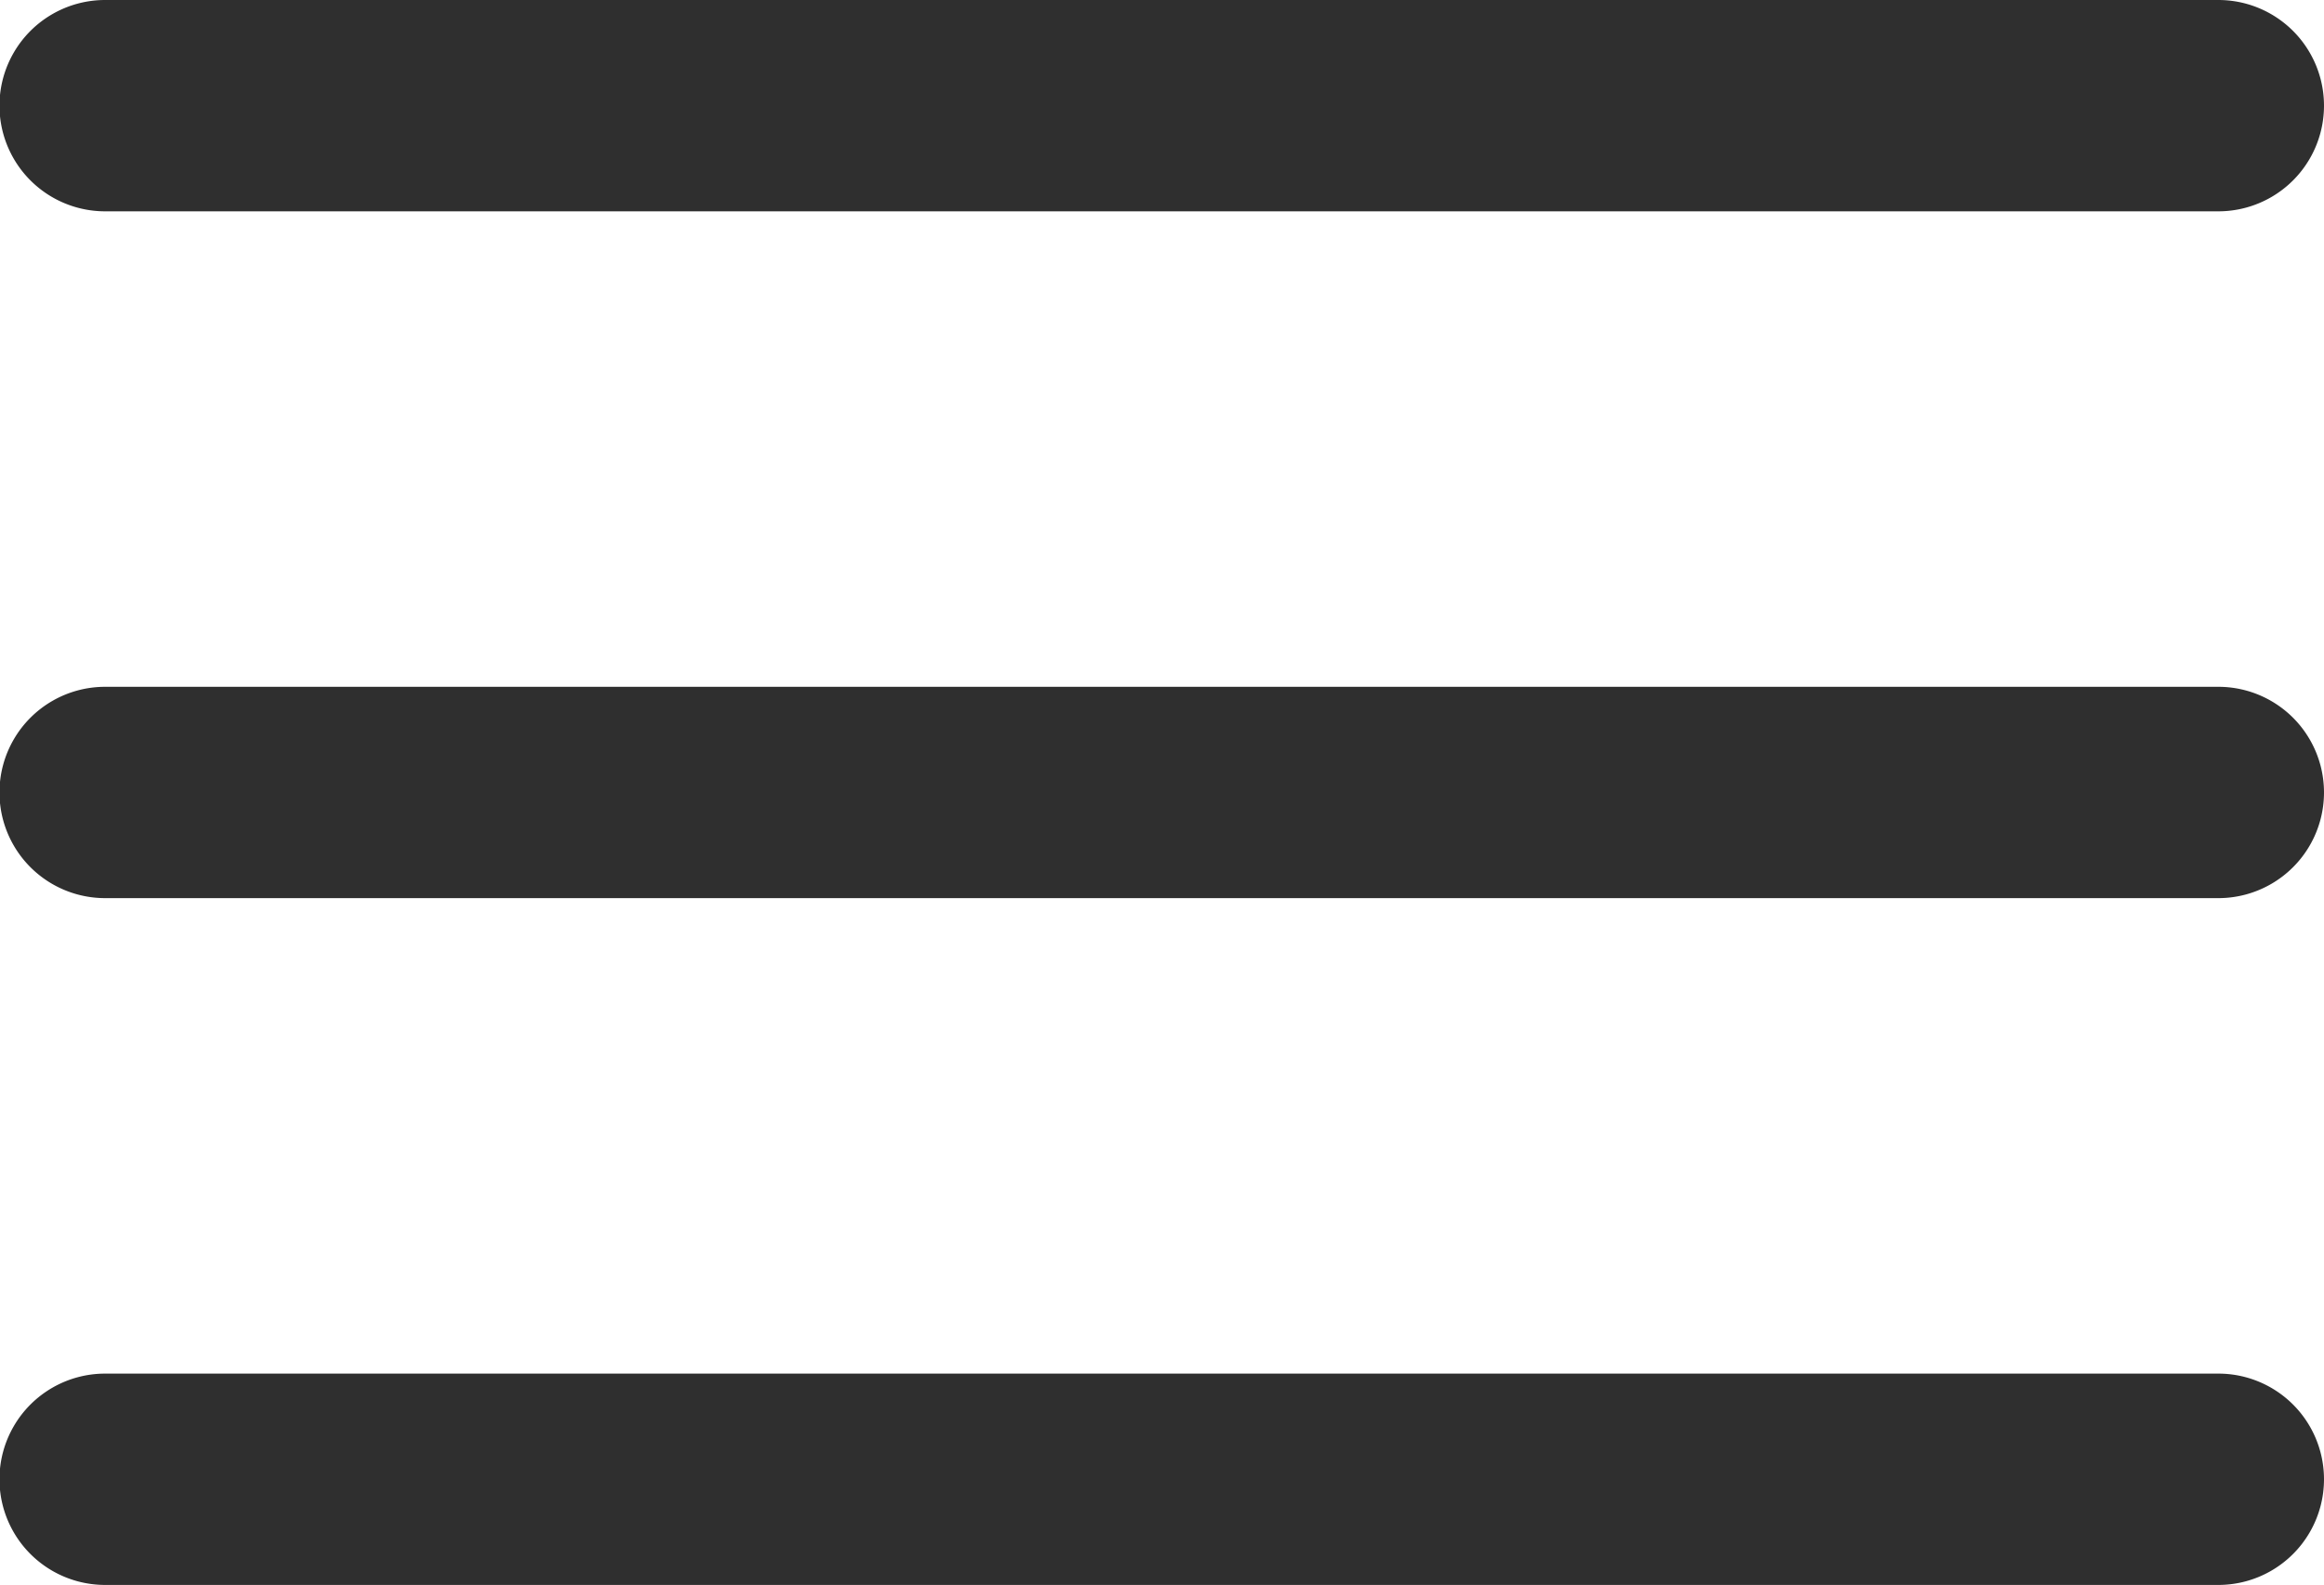 <svg xmlns="http://www.w3.org/2000/svg" width="21.995" height="15" viewBox="0 0 21.995 15"><g transform="translate(-324 -24.757)"><path d="M2015.918,26.757h-20a1,1,0,0,1,0-2h20a1,1,0,0,1,0,2Z" transform="translate(-1670.923)" fill="#2f2f2f"/><path d="M2015.918,26.757h-20a1,1,0,0,1,0-2h20a1,1,0,0,1,0,2Z" transform="translate(-1670.923 6.5)" fill="#2f2f2f"/><path d="M2015.918,26.757h-20a1,1,0,0,1,0-2h20a1,1,0,0,1,0,2Z" transform="translate(-1670.923 13)" fill="#2f2f2f"/></g></svg>